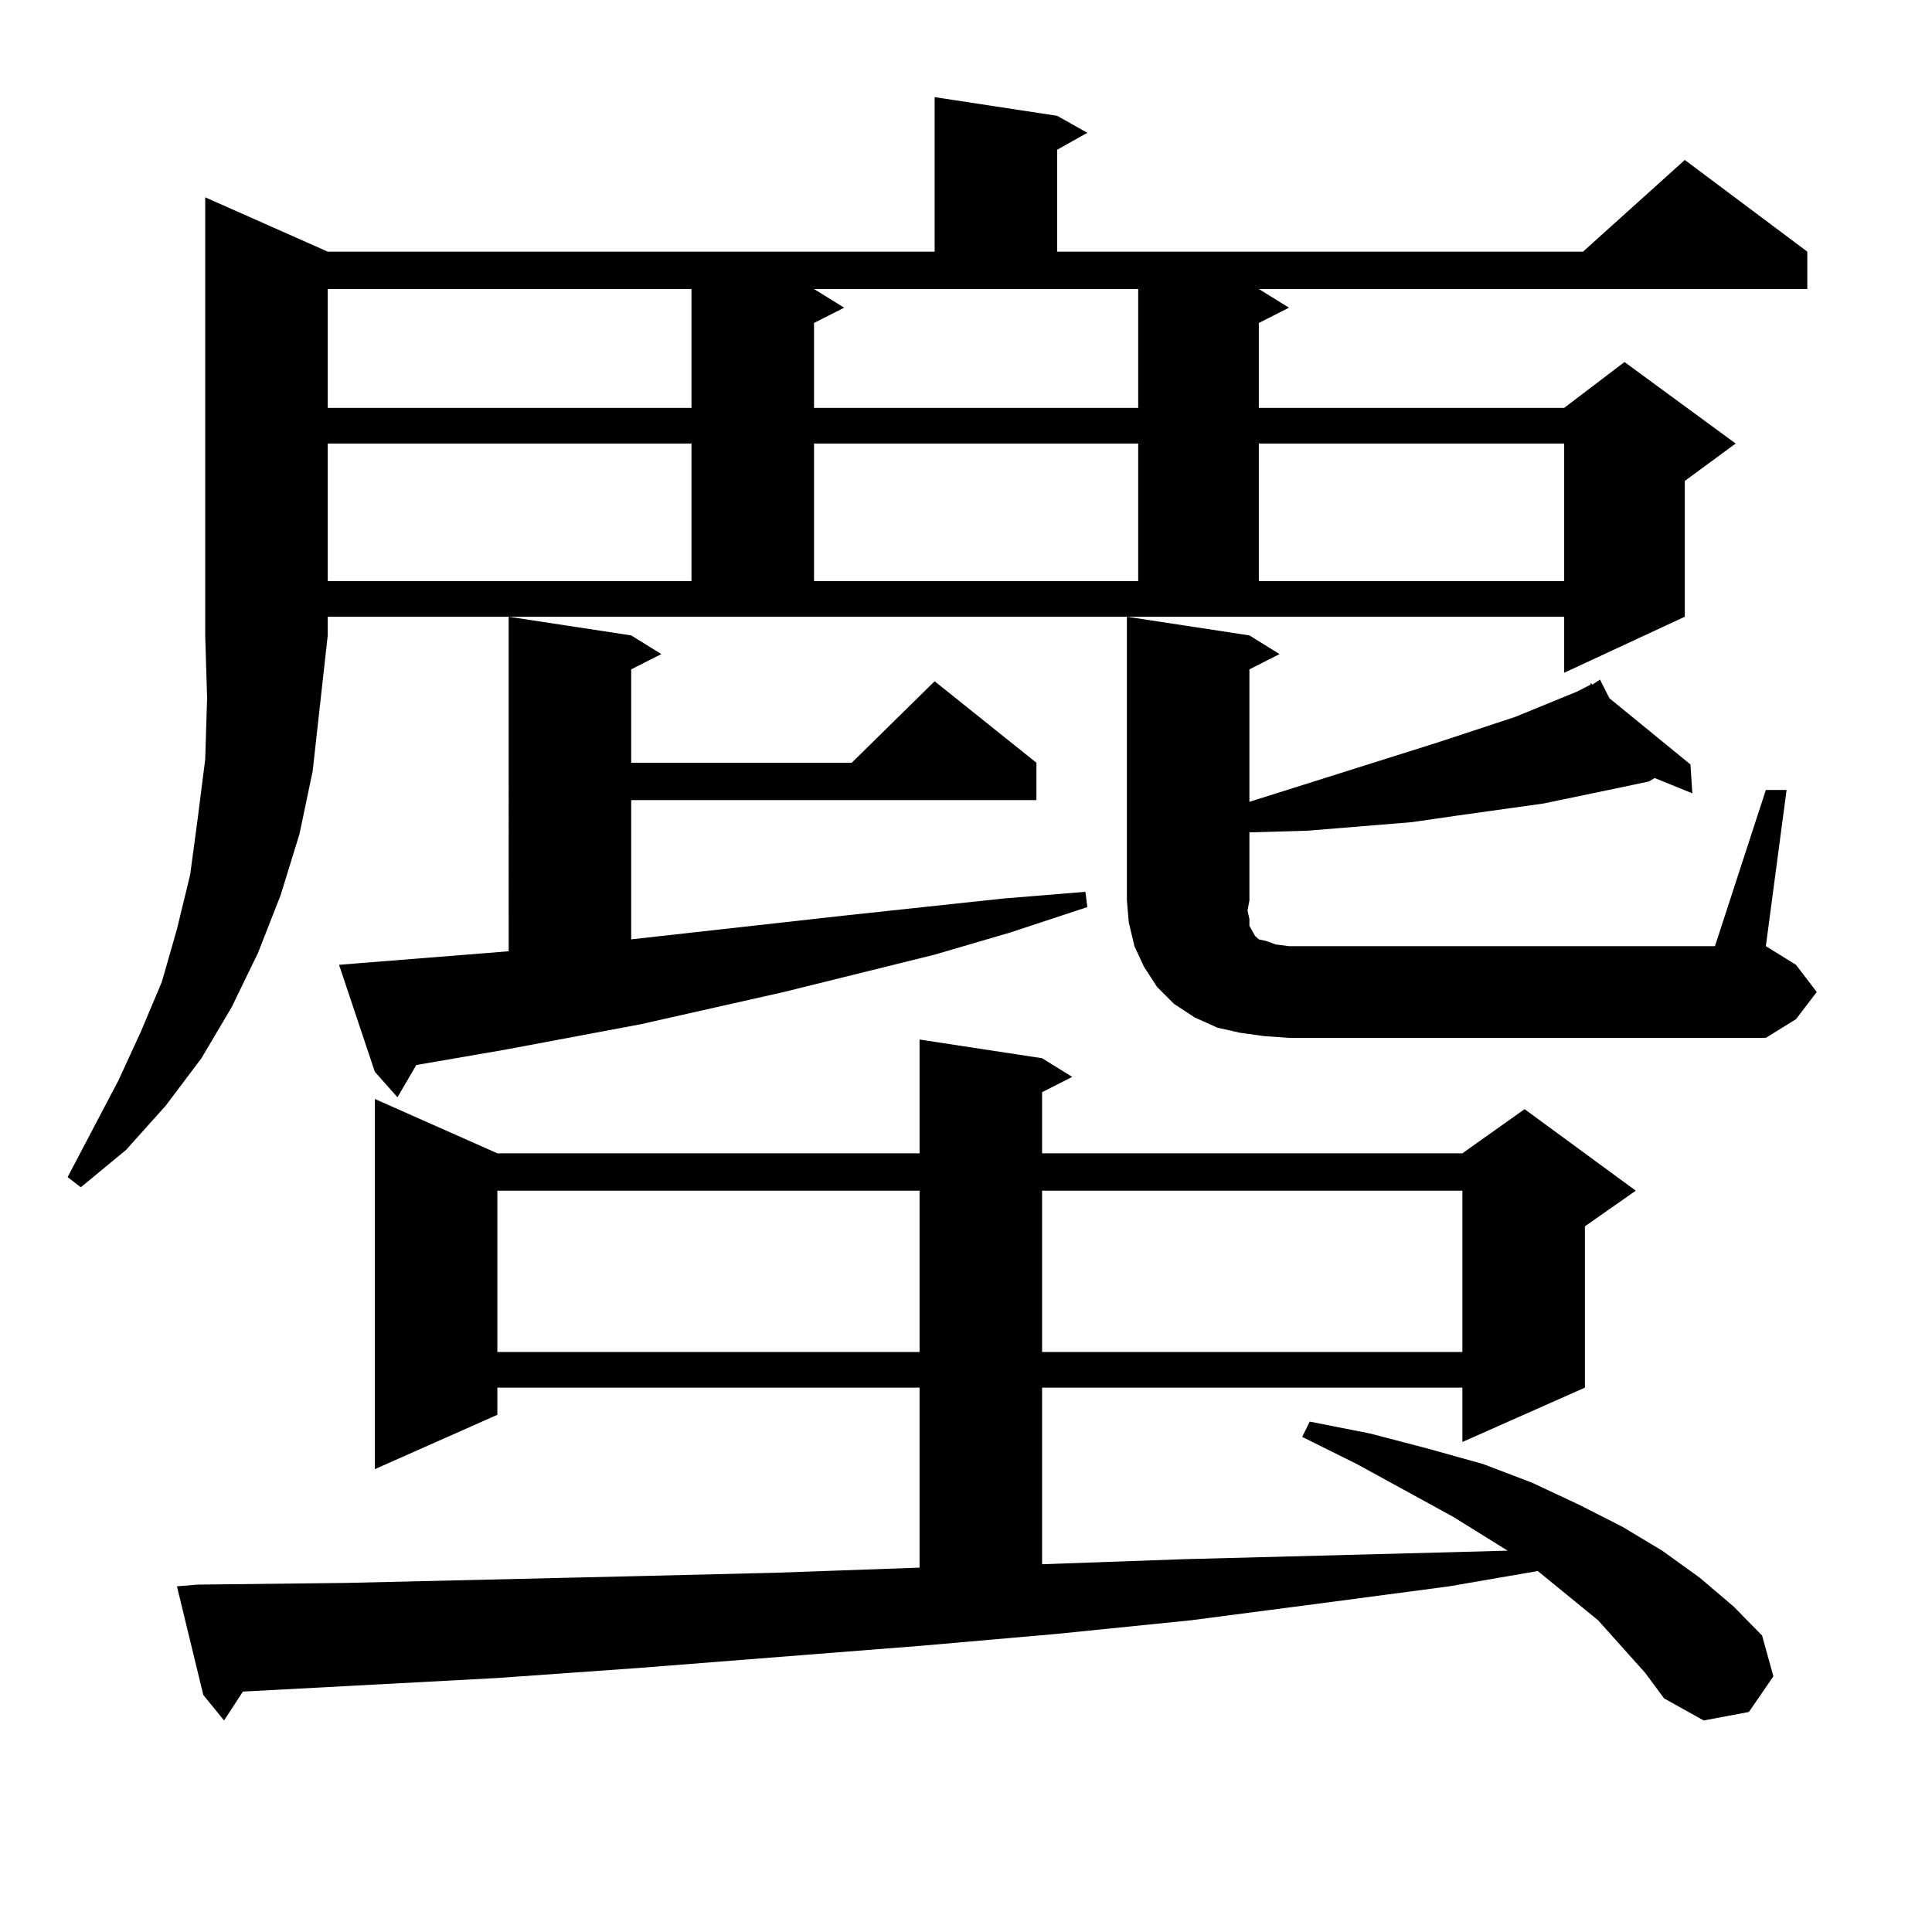 <?xml version="1.0" encoding="utf-8"?>
<!-- Generator: Adobe Illustrator 16.0.0, SVG Export Plug-In . SVG Version: 6.00 Build 0)  -->
<!DOCTYPE svg PUBLIC "-//W3C//DTD SVG 1.1//EN" "http://www.w3.org/Graphics/SVG/1.1/DTD/svg11.dtd">
<svg version="1.1" id="图层_1" xmlns="http://www.w3.org/2000/svg" xmlns:xlink="http://www.w3.org/1999/xlink" x="0px" y="0px"
	 width="1000px" height="1000px" viewBox="0 0 1000 1000" enable-background="new 0 0 1000 1000" xml:space="preserve">
<path d="M169.63,130.254h314.139v-79.98l63.413,9.668l15.609,8.789l-15.609,8.789v52.734H819.37l52.682-47.461l63.413,47.461v19.336
	H651.569l15.609,9.668l-15.609,7.91v43.945h158.045l31.219-23.73l57.56,42.188l-26.341,19.336v70.313l-62.438,29.004v-29.004H169.63
	v9.668l-3.902,35.156l-3.902,35.156l-6.829,32.52l-9.756,31.641l-11.707,29.883l-13.658,28.125l-15.609,26.367l-18.536,24.609
	l-20.487,22.852l-23.414,19.336l-6.829-5.273L61.34,559.16l11.707-25.488l10.731-25.488l7.805-27.246l6.829-28.125l3.902-29.004
	l3.902-30.762l0.976-31.641l-0.976-32.52V102.129L169.63,130.254z M851.564,865.898l-24.39-27.246l-31.219-25.488l-45.853,7.91
	l-66.34,8.789l-67.315,8.789l-69.267,7.031l-70.242,6.152l-145.362,11.426l-74.145,5.273l-131.704,7.031l-9.756,14.941
	l-10.731-13.184l-13.658-56.25l10.731-0.879l77.071-0.879l75.12-1.758l75.12-1.758l72.193-1.758l74.145-2.637v-93.164H257.433
	v14.063L194.02,760.43V568.828l63.413,28.125h218.531v-58.887l63.413,9.668l15.609,9.668l-15.609,7.91v31.641h217.556l32.194-22.852
	l57.56,42.188l-26.341,18.457v83.496l-63.413,28.125v-28.125H539.377v91.406l74.145-2.637l134.631-3.516l32.194-0.879
	l-28.292-17.578L702.3,757.793l-28.292-14.063l3.902-7.91l31.219,6.152l30.243,7.91l28.292,7.91l25.365,9.668l24.39,11.426
	l22.438,11.426l20.487,12.305l19.512,14.063l17.561,14.941l14.634,14.941l5.854,21.094l-12.683,18.457l-23.414,4.395l-20.487-11.426
	L851.564,865.898z M169.63,149.59v61.523h188.288V149.59H169.63z M169.63,229.57v71.191h188.288V229.57H169.63z M186.215,498.516
	l33.17-2.637l33.17-2.637l10.731-0.879V319.219l63.413,9.668l15.609,9.668l-15.609,7.91v48.34h114.144l42.926-42.188l52.682,42.188
	v19.336H326.699v72.07l110.241-12.305l40.975-4.395l40.975-4.395l42.926-3.516l0.976,7.91l-39.999,13.184l-39.023,11.426
	l-78.047,19.336l-74.145,16.699l-70.242,13.184l-45.853,7.91l-9.756,16.699l-11.707-13.184l-18.536-55.371L186.215,498.516z
	 M257.433,616.289v83.496h218.531v-83.496H257.433z M436.94,159.258l-15.609,7.91v43.945h167.801V149.59H421.331L436.94,159.258z
	 M421.331,229.57v71.191h167.801V229.57H421.331z M539.377,616.289v83.496h217.556v-83.496H539.377z M654.496,536.309l-12.683-1.758
	l-11.707-2.637l-11.707-5.273l-10.731-7.031l-8.78-8.789l-6.829-10.547l-4.878-10.547l-2.927-12.305l-0.976-11.426V319.219
	l63.413,9.668l15.609,9.668l-15.609,7.91v68.555l97.559-30.762l39.999-13.184l32.194-13.184l6.829-3.516v-0.879l0.976,0.879
	l3.902-2.637l4.878,9.668l41.95,34.277l0.976,14.941l-19.512-7.91l-2.927,1.758l-16.585,3.516l-38.048,7.91l-43.901,6.152
	l-24.39,3.516l-53.657,4.395l-30.243,0.879v35.156l-0.976,5.273l0.976,4.395v3.516l1.951,3.516l0.976,1.758l1.951,1.758l3.902,0.879
	l4.878,1.758l6.829,0.879h220.482l26.341-80.859h10.731l-10.731,80.859l15.609,9.668l10.731,14.063l-10.731,14.063l-15.609,9.668
	H667.179L654.496,536.309z M651.569,229.57v71.191h158.045V229.57H651.569z"/>
</svg>
